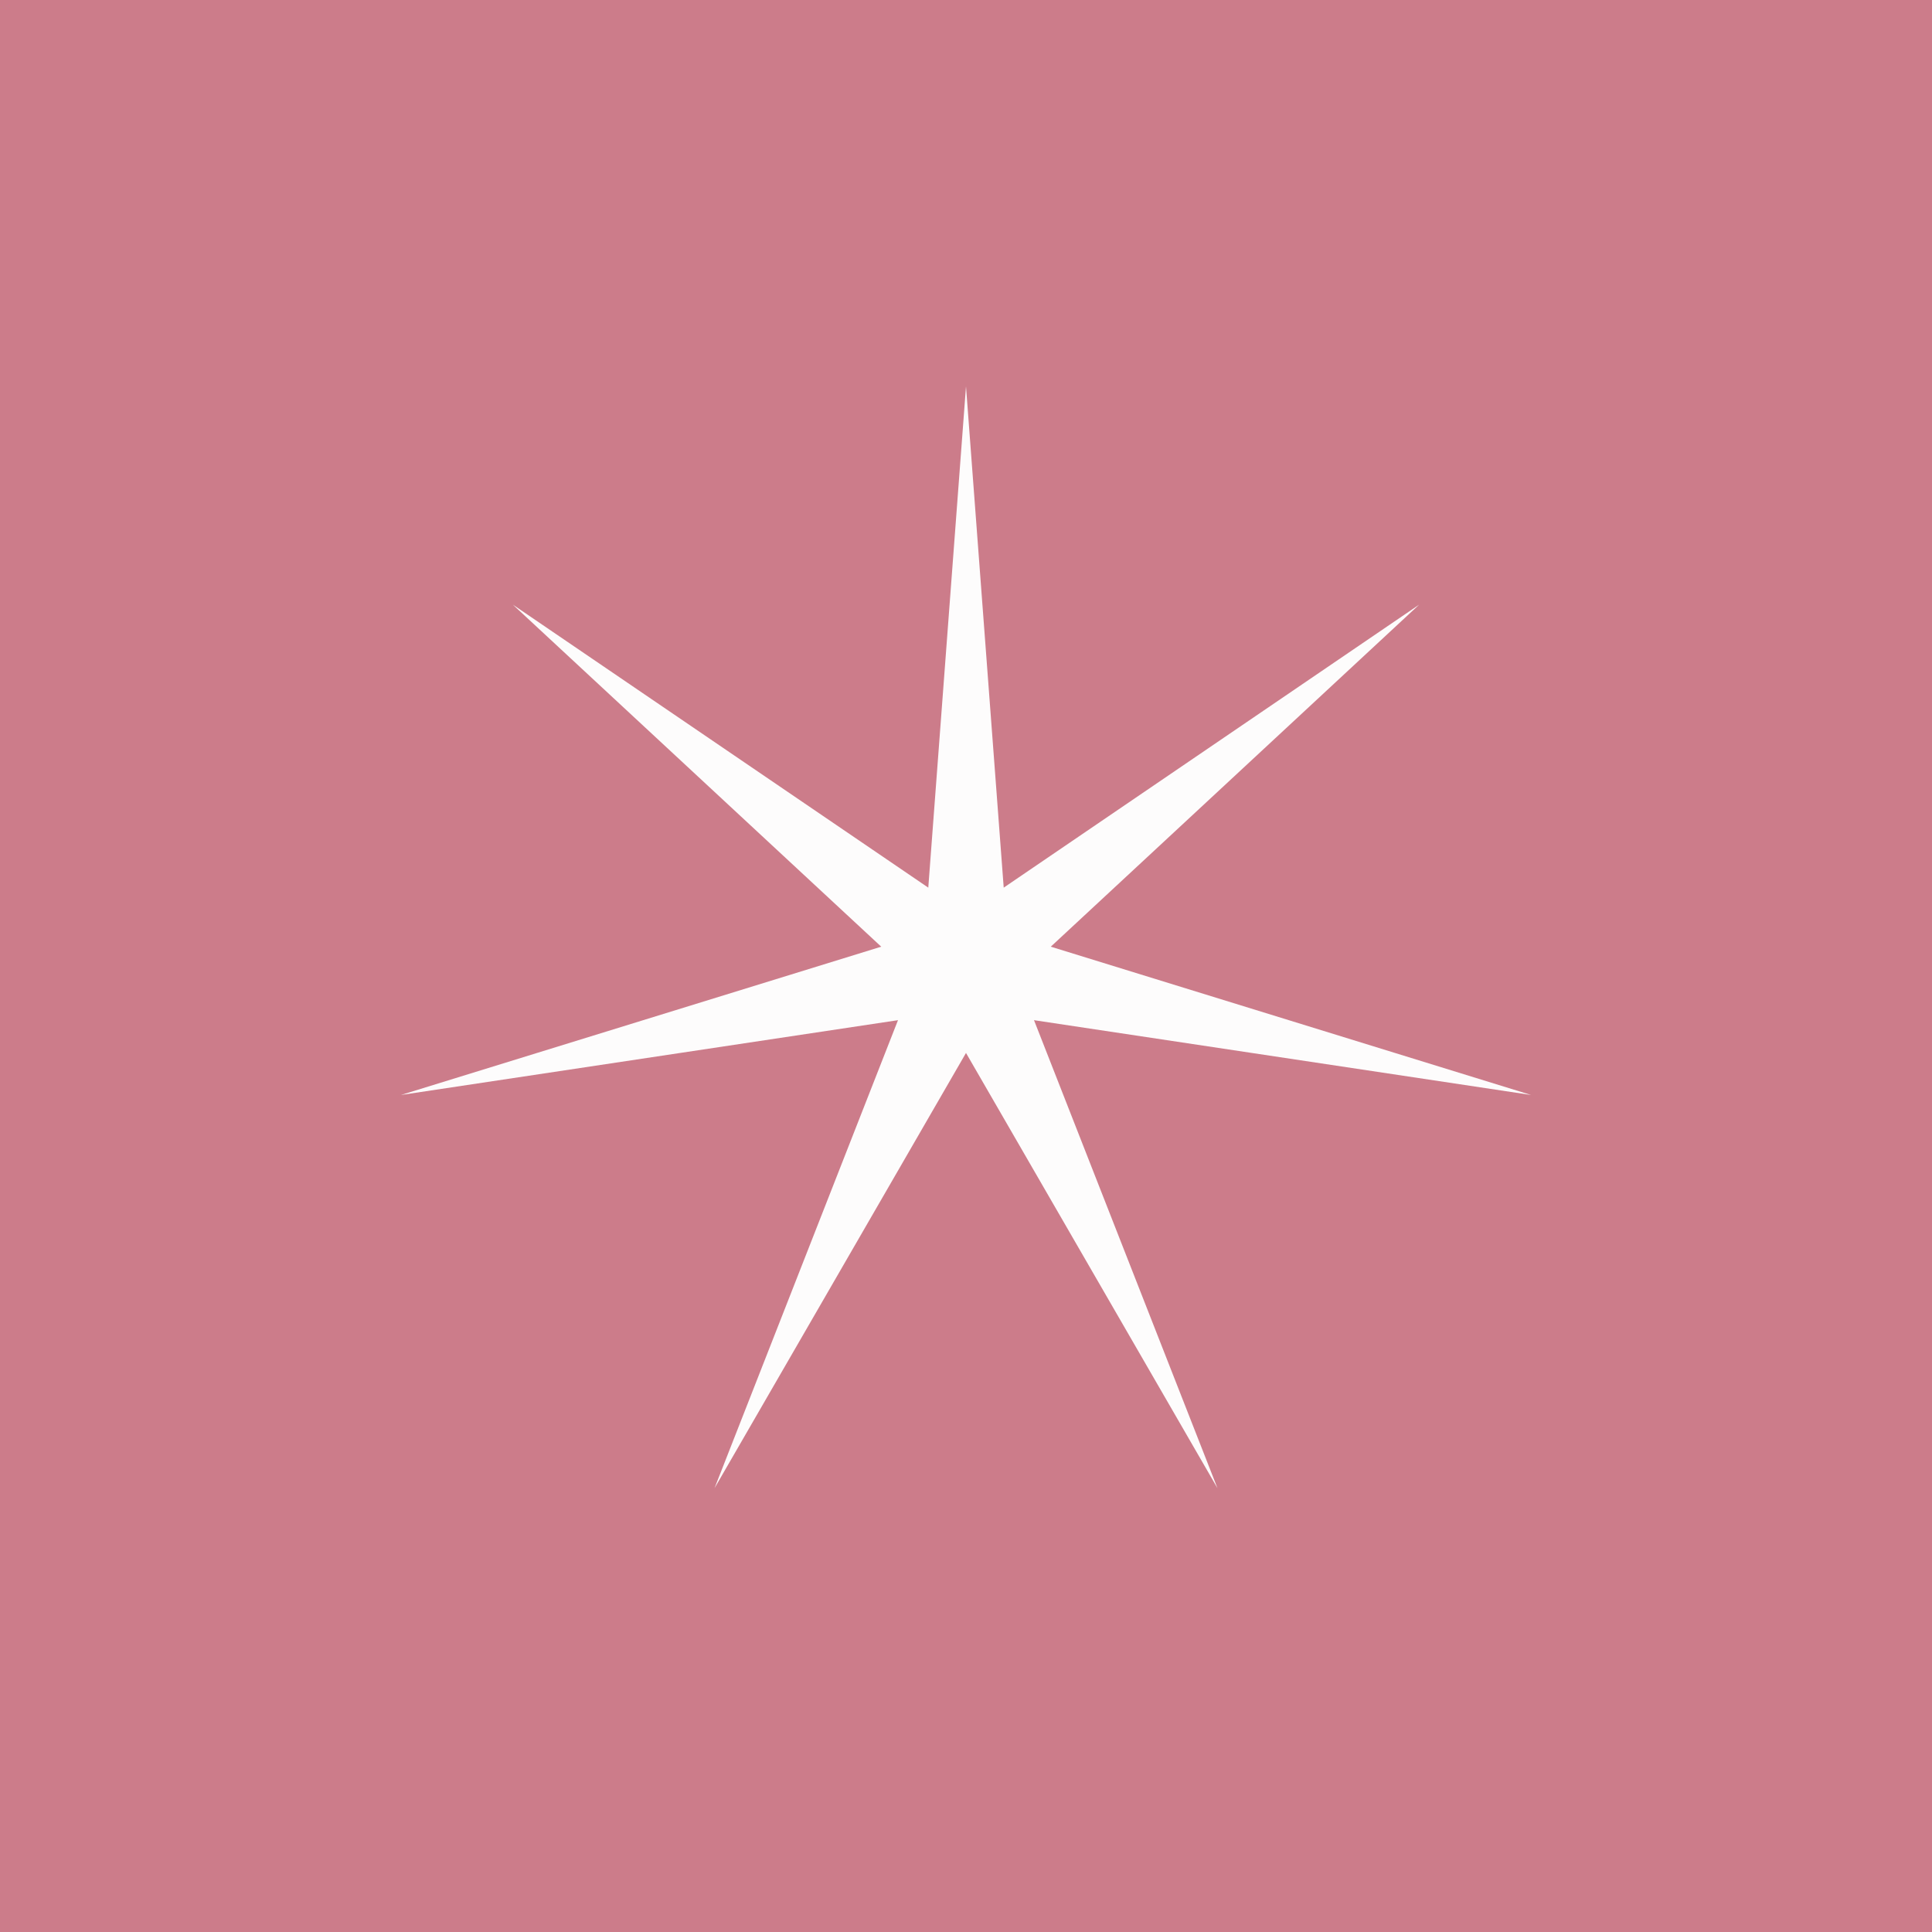 <?xml version="1.0" encoding="UTF-8"?> <svg xmlns="http://www.w3.org/2000/svg" width="25" height="25" viewBox="0 0 25 25" fill="none"><rect width="25" height="25" fill="#CC7C8A"></rect><path d="M12.5 5L12.988 11.486L18.364 7.824L13.597 12.25L19.812 14.169L13.38 13.201L15.754 19.257L12.5 13.625L9.246 19.257L11.62 13.201L5.188 14.169L11.403 12.25L6.636 7.824L12.012 11.486L12.5 5Z" fill="#FDFCFC"></path></svg> 